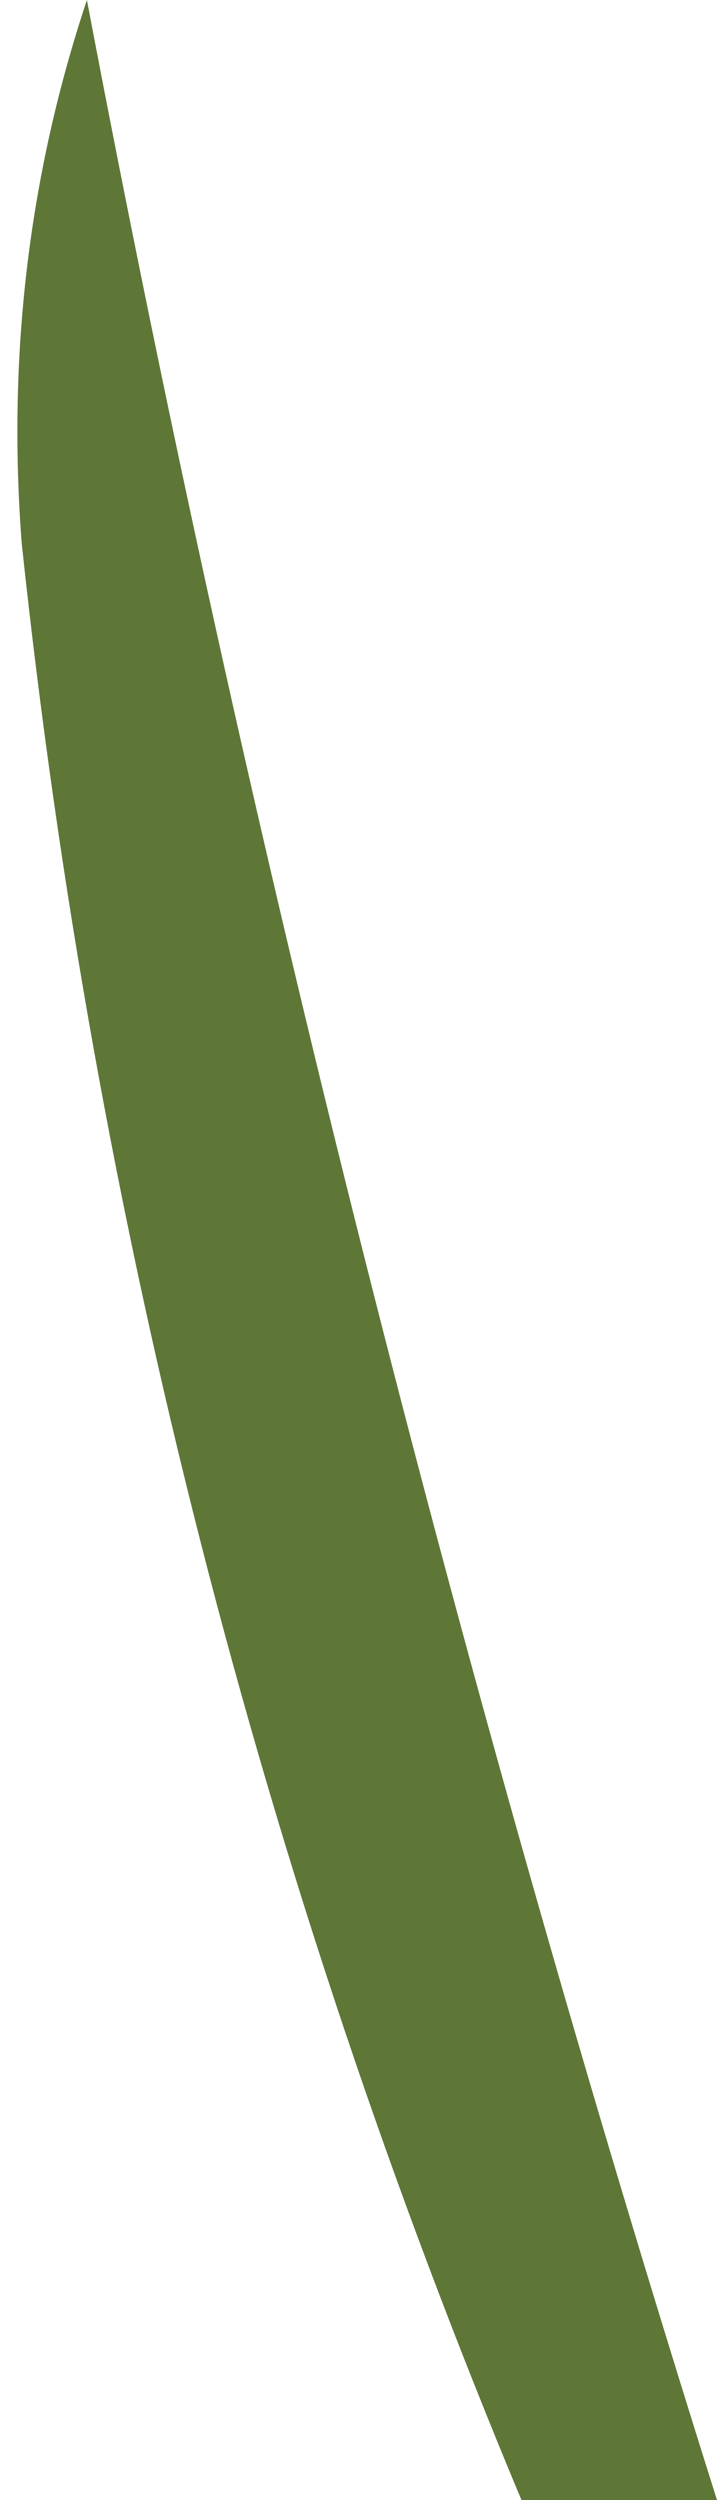 <?xml version="1.0" encoding="UTF-8" standalone="no"?>
<svg xmlns:xlink="http://www.w3.org/1999/xlink" height="5.75px" width="1.65px" xmlns="http://www.w3.org/2000/svg">
  <g transform="matrix(1.0, 0.0, 0.0, 1.0, 9.75, 1.25)">
    <path d="M-9.7 0.0 Q-9.75 -0.65 -9.55 -1.25 -9.0 1.65 -8.1 4.5 L-8.55 4.5 Q-9.45 2.35 -9.7 0.0" fill="#5e7737" fill-rule="evenodd" stroke="none"/>
  </g>
</svg>
